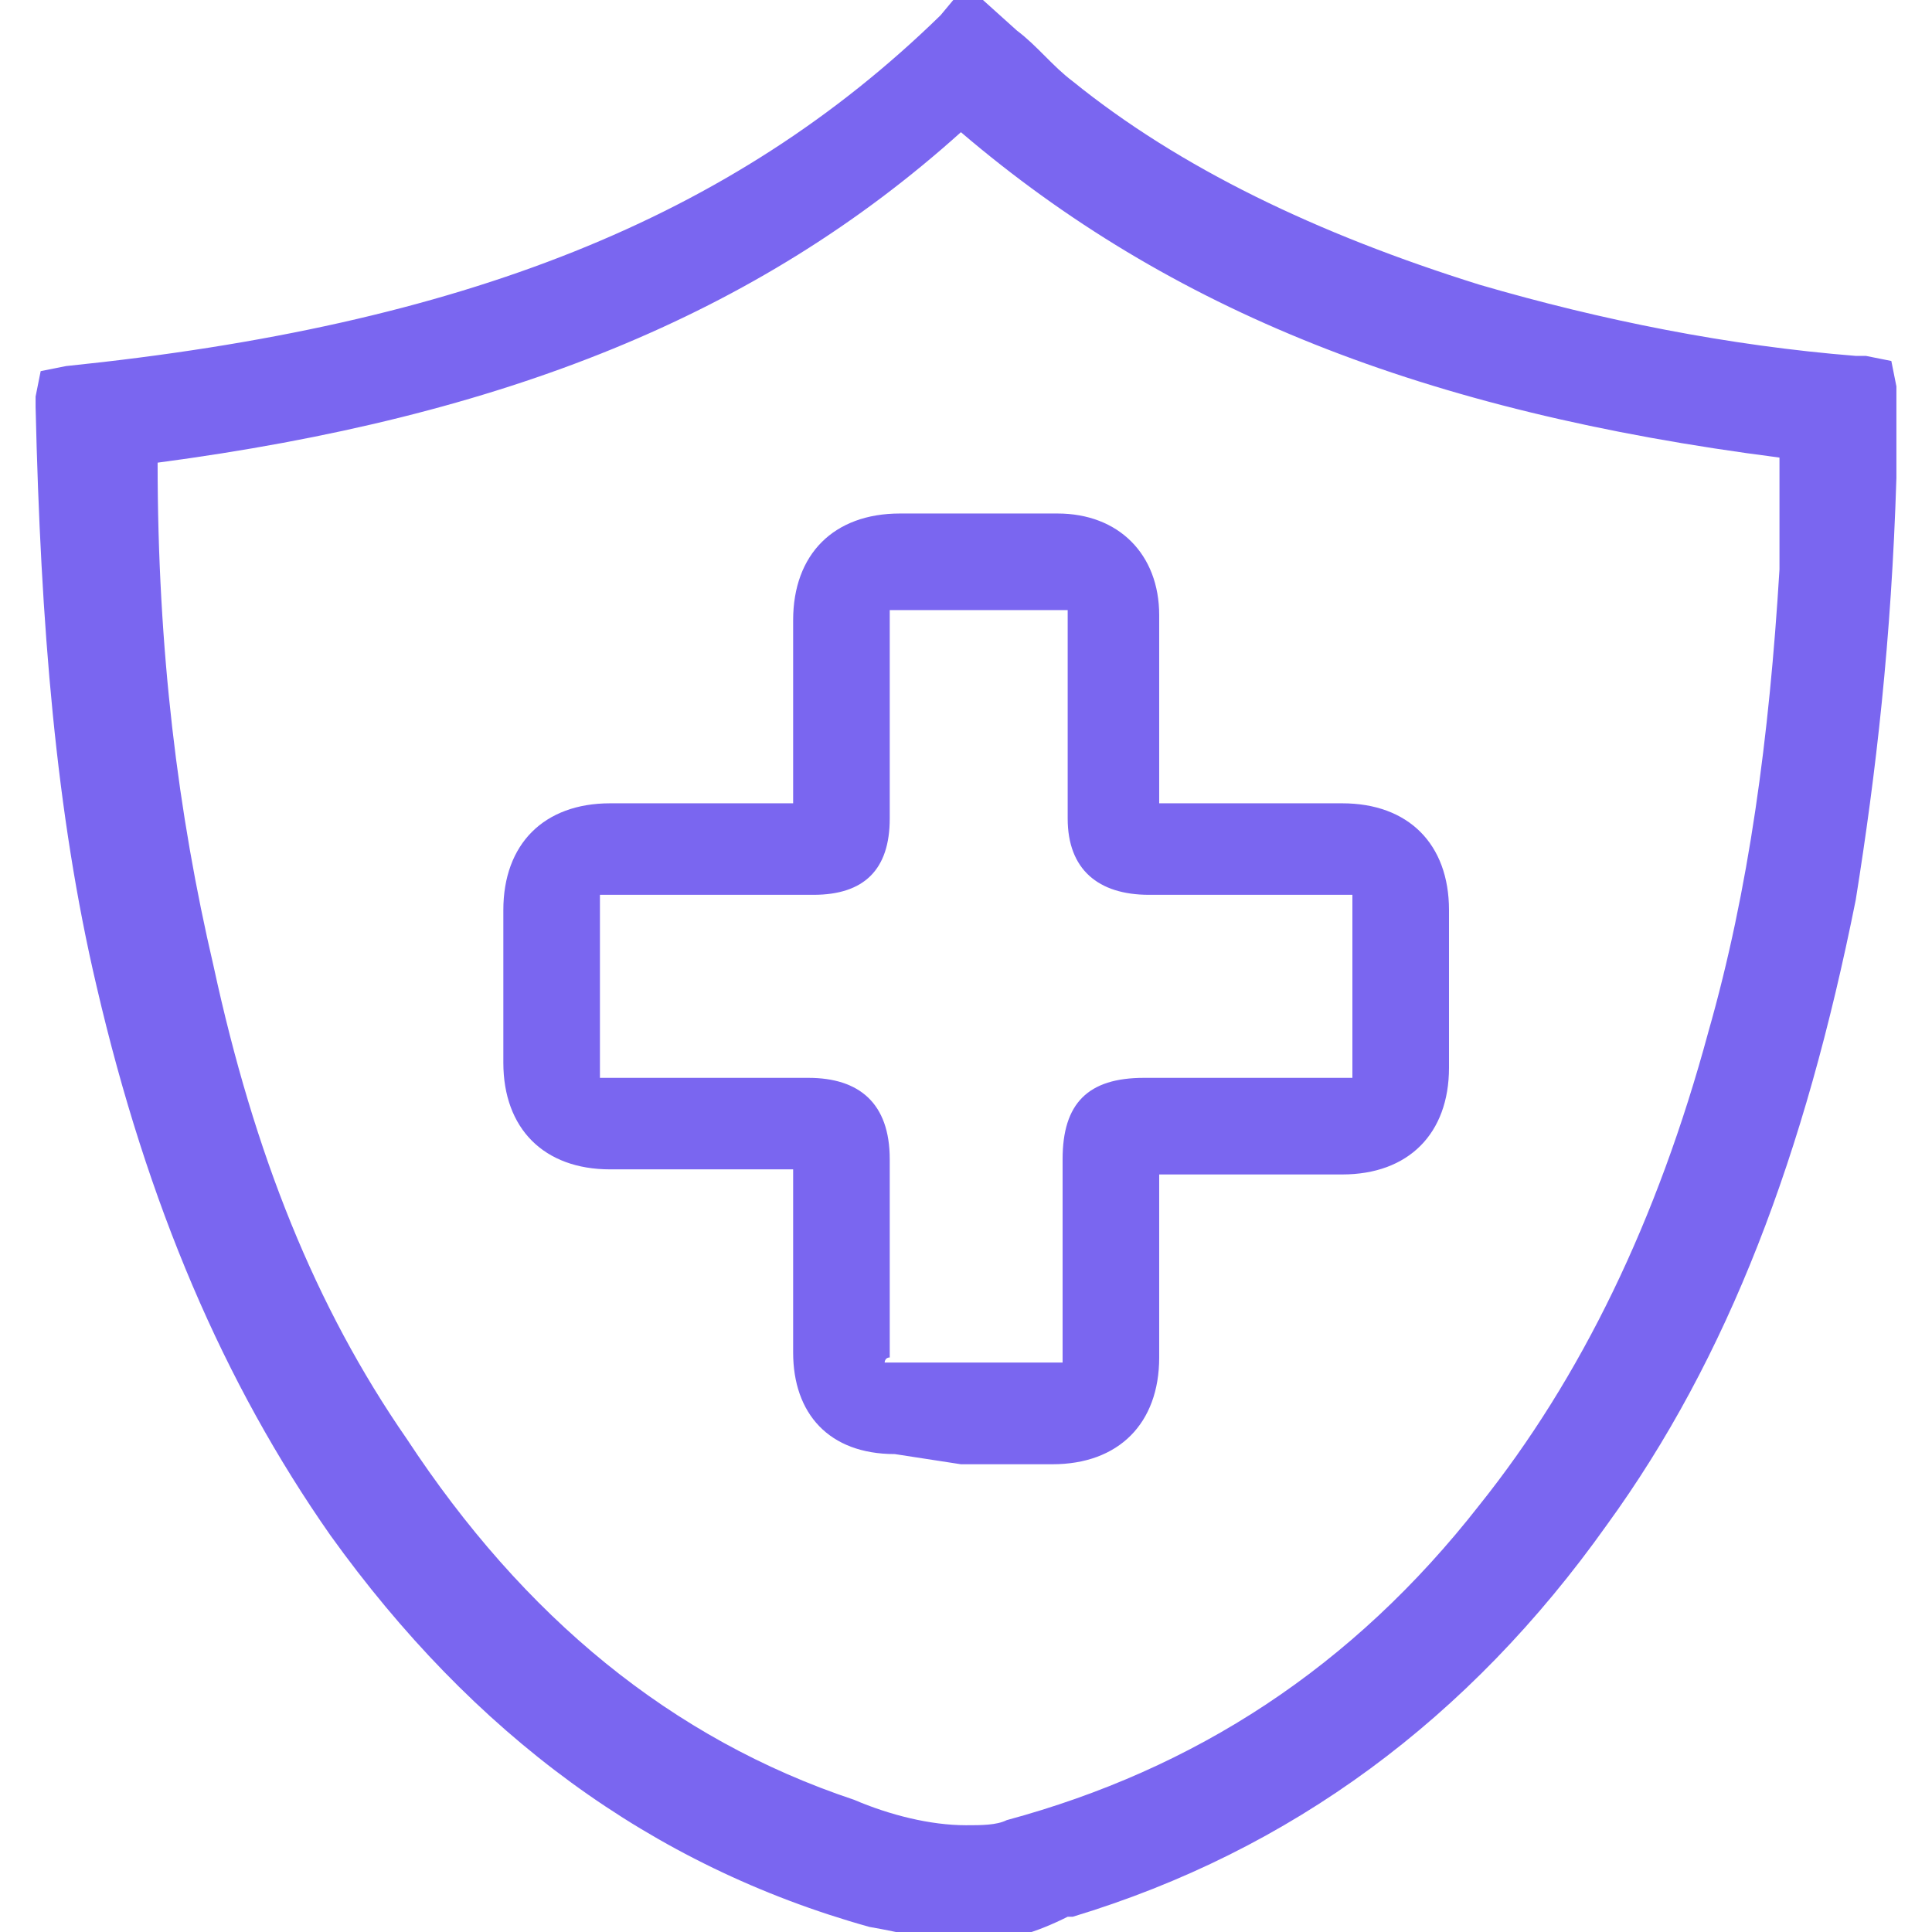 <?xml version="1.0" encoding="utf-8"?>
<!-- Generator: Adobe Illustrator 24.3.0, SVG Export Plug-In . SVG Version: 6.00 Build 0)  -->
<svg version="1.1" id="图层_1" xmlns="http://www.w3.org/2000/svg" xmlns:xlink="http://www.w3.org/1999/xlink" x="0px" y="0px"
	 viewBox="0 0 38 38" style="enable-background:new 0 0 38 38;" xml:space="preserve">
<style type="text/css">
	.st0{fill:#7A66F0;}
</style>
<g id="图层_3">
	<g>
		<path class="st0" d="M19.1,38.2c-0.7,0-1.4-0.2-2-0.3c-4.3-1.2-7.8-3.8-10.6-7.7c-2.1-3-3.6-6.5-4.6-10.8C1.1,16,0.8,12.3,0.7,8
			c0-0.1,0-0.1,0-0.2l0.1-0.5l0.5-0.1c7.8-0.8,13.1-2.9,17.2-6.9L19-0.3l1,0.9c0.4,0.3,0.7,0.7,1.1,1c2.1,1.7,4.8,3,8,4
			C31.5,6.3,34,6.8,36.5,7c0.1,0,0.1,0,0.2,0l0.5,0.1l0.1,0.5v0.6c0,0.4,0,0.8,0,1.2c-0.1,3.2-0.4,5.8-0.8,8.3c-1,5-2.5,9-4.9,12.3
			c-2.7,3.8-6.2,6.4-10.5,7.7H21C20.4,38,19.8,38.2,19.1,38.2L19.1,38.2L19.1,38.2z M3.1,9.1c0,3.7,0.4,6.9,1.1,9.9
			c0.8,3.7,2,6.7,3.8,9.3c2.3,3.5,5.2,5.9,8.8,7.1c0.7,0.3,1.5,0.5,2.2,0.5c0.3,0,0.6,0,0.8-0.1c3.7-1,6.8-3,9.3-6.2
			c2-2.5,3.5-5.6,4.5-9.3c0.8-2.8,1.2-5.8,1.4-9.1c0-0.6,0-1.2,0-1.8V9c-7-0.9-12-2.9-16.1-6.4C14.9,6.2,9.9,8.2,3.1,9.1z"/>
		<path class="st0" d="M17.6,28.6c-1.3,0-2-0.8-2-2c0-0.9,0-3.6,0-3.6H12c-1.3,0-2.1-0.8-2.1-2.1c0-1,0-2,0-3c0-1.3,0.8-2.1,2.1-2.1
			h3.6c0,0,0-2.8,0-3.6c0-1.3,0.8-2.1,2.1-2.1h1.6h1.5c1.2,0,2,0.8,2,2c0,0.8,0,3.7,0,3.7h3.6c1.3,0,2.1,0.8,2.1,2.1c0,1,0,2,0,3.1
			c0,1.3-0.8,2.1-2.1,2.1h-3.6v3.6c0,1.3-0.8,2.1-2.1,2.1h-1.8L17.6,28.6z M17.4,26.8c0,0,0.1,0,0.2,0h3.1c0.2,0,0.2,0,0.2,0
			s0-0.1,0-0.2v-3.8c0-1.1,0.5-1.6,1.6-1.6h3.9c0.1,0,0.2,0,0.2,0s0-0.1,0-0.2c0-1,0-2,0-3.1c0-0.2,0-0.2,0-0.3l0,0c0,0-0.1,0-0.2,0
			h-3.8c-1,0-1.6-0.5-1.6-1.5c0,0,0-3.4,0-3.9c0-0.1,0-0.2,0-0.2l0,0c0,0-0.1,0-0.2,0h-3.1c-0.2,0-0.2,0-0.2,0s0,0.1,0,0.2v3.9
			c0,1-0.5,1.5-1.5,1.5h-3.9c-0.2,0-0.3,0-0.3,0s0,0.1,0,0.3c0,1,0,2,0,3c0,0.2,0,0.2,0,0.3l0,0c0,0,0.1,0,0.2,0h3.9
			c1,0,1.6,0.5,1.6,1.6v3.9C17.4,26.7,17.4,26.8,17.4,26.8L17.4,26.8z"/>
	</g>
</g>
</svg>
